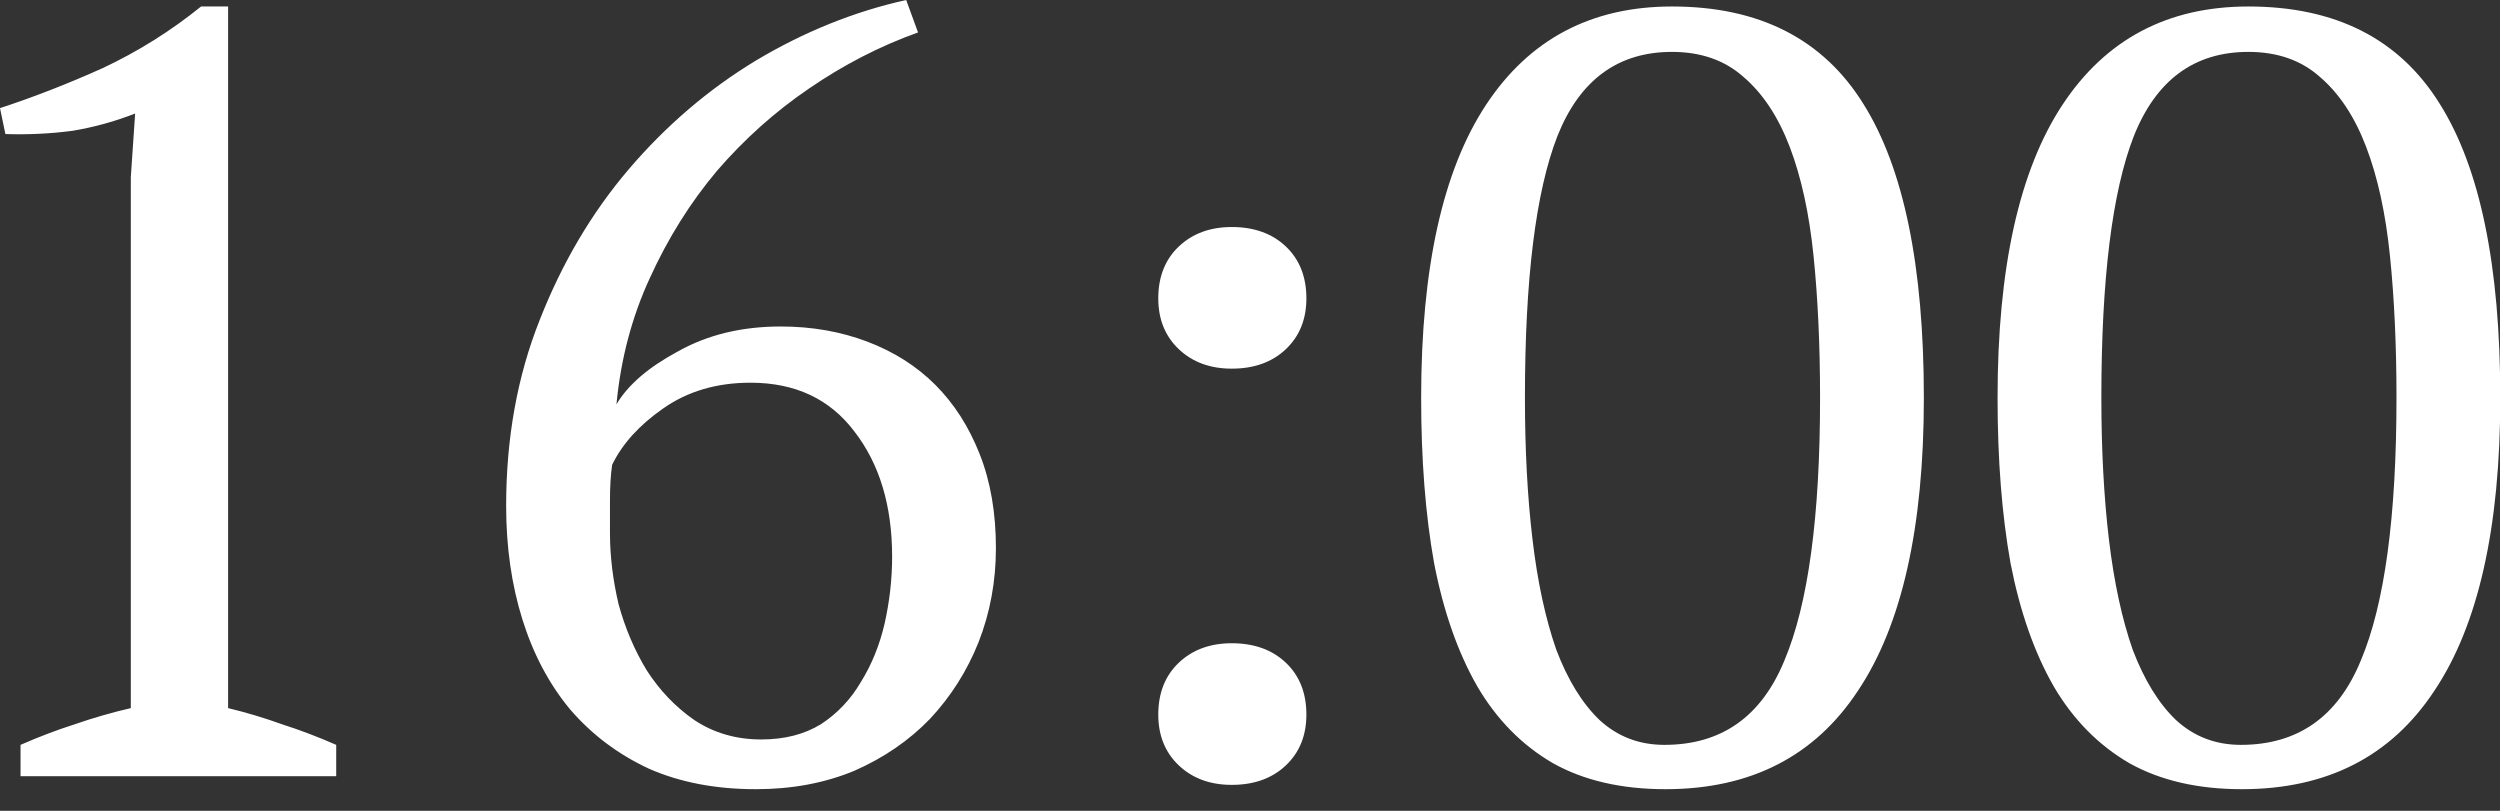 <?xml version="1.0" encoding="UTF-8"?> <svg xmlns="http://www.w3.org/2000/svg" width="74" height="24" viewBox="0 0 74 24" fill="none"><rect x="0" y="0" width="74" height="24" fill="#333333" stroke="none"/><path d="M9.952 22.976H0.608V22.048C1.141 21.813 1.675 21.611 2.208 21.44C2.763 21.248 3.317 21.088 3.872 20.96V5.248L4 3.36C3.403 3.595 2.784 3.765 2.144 3.872C1.504 3.957 0.843 3.989 0.16 3.968L-2.38419e-06 3.2C0.981 2.88 1.995 2.485 3.04 2.016C4.085 1.525 5.056 0.917 5.952 0.192H6.752V20.96C7.285 21.088 7.819 21.248 8.352 21.44C8.885 21.611 9.419 21.813 9.952 22.048V22.976ZM29.479 16.224C29.479 17.205 29.308 18.133 28.966 19.008C28.625 19.861 28.145 20.619 27.526 21.28C26.908 21.92 26.161 22.432 25.287 22.816C24.412 23.179 23.441 23.36 22.375 23.36C21.18 23.36 20.124 23.157 19.206 22.752C18.289 22.325 17.511 21.739 16.87 20.992C16.252 20.245 15.783 19.36 15.463 18.336C15.143 17.312 14.982 16.192 14.982 14.976C14.982 12.971 15.313 11.136 15.975 9.472C16.636 7.787 17.511 6.304 18.599 5.024C19.708 3.723 20.966 2.645 22.375 1.792C23.804 0.939 25.287 0.341 26.823 -4.95911e-05L27.174 0.96C26.044 1.365 24.966 1.92 23.942 2.624C22.94 3.307 22.033 4.117 21.223 5.056C20.433 5.995 19.772 7.051 19.238 8.224C18.705 9.376 18.375 10.624 18.247 11.968C18.588 11.392 19.196 10.869 20.07 10.4C20.945 9.909 21.959 9.664 23.11 9.664C24.028 9.664 24.881 9.813 25.671 10.112C26.46 10.411 27.132 10.837 27.686 11.392C28.241 11.947 28.678 12.629 28.998 13.44C29.319 14.251 29.479 15.179 29.479 16.224ZM26.407 16.48C26.407 14.965 26.033 13.728 25.287 12.768C24.561 11.808 23.537 11.328 22.215 11.328C21.212 11.328 20.348 11.584 19.622 12.096C18.919 12.587 18.417 13.141 18.119 13.76C18.076 14.059 18.055 14.411 18.055 14.816C18.055 15.221 18.055 15.541 18.055 15.776C18.055 16.459 18.14 17.163 18.311 17.888C18.503 18.592 18.78 19.243 19.142 19.84C19.526 20.437 19.996 20.928 20.55 21.312C21.127 21.696 21.788 21.888 22.535 21.888C23.217 21.888 23.804 21.739 24.294 21.44C24.785 21.12 25.18 20.704 25.479 20.192C25.799 19.68 26.033 19.104 26.183 18.464C26.332 17.803 26.407 17.141 26.407 16.48ZM34.285 8.832C34.285 8.192 34.488 7.68 34.893 7.296C35.298 6.912 35.821 6.72 36.461 6.72C37.122 6.72 37.656 6.912 38.061 7.296C38.466 7.68 38.669 8.192 38.669 8.832C38.669 9.451 38.466 9.952 38.061 10.336C37.656 10.72 37.122 10.912 36.461 10.912C35.821 10.912 35.298 10.72 34.893 10.336C34.488 9.952 34.285 9.451 34.285 8.832ZM34.285 21.152C34.285 20.512 34.488 20 34.893 19.616C35.298 19.232 35.821 19.04 36.461 19.04C37.122 19.04 37.656 19.232 38.061 19.616C38.466 20 38.669 20.512 38.669 21.152C38.669 21.771 38.466 22.272 38.061 22.656C37.656 23.04 37.122 23.232 36.461 23.232C35.821 23.232 35.298 23.04 34.893 22.656C34.488 22.272 34.285 21.771 34.285 21.152ZM42.066 11.776C42.066 7.936 42.706 5.045 43.986 3.104C45.266 1.163 47.1 0.192 49.49 0.192C52.071 0.192 53.959 1.152 55.154 3.072C56.348 4.971 56.946 7.872 56.946 11.776C56.946 15.616 56.295 18.507 54.994 20.448C53.714 22.389 51.815 23.36 49.298 23.36C47.996 23.36 46.887 23.104 45.97 22.592C45.052 22.059 44.306 21.301 43.73 20.32C43.154 19.317 42.727 18.101 42.45 16.672C42.194 15.243 42.066 13.611 42.066 11.776ZM45.138 11.776C45.138 13.312 45.212 14.709 45.362 15.968C45.511 17.227 45.746 18.315 46.066 19.232C46.407 20.128 46.834 20.821 47.346 21.312C47.879 21.803 48.519 22.048 49.266 22.048C50.951 22.048 52.135 21.216 52.818 19.552C53.522 17.888 53.874 15.296 53.874 11.776C53.874 10.24 53.81 8.843 53.682 7.584C53.554 6.325 53.319 5.248 52.978 4.352C52.636 3.456 52.178 2.763 51.602 2.272C51.047 1.781 50.343 1.536 49.49 1.536C47.89 1.536 46.759 2.368 46.098 4.032C45.458 5.675 45.138 8.256 45.138 11.776ZM59.128 11.776C59.128 7.936 59.768 5.045 61.048 3.104C62.328 1.163 64.163 0.192 66.552 0.192C69.134 0.192 71.022 1.152 72.216 3.072C73.411 4.971 74.008 7.872 74.008 11.776C74.008 15.616 73.358 18.507 72.056 20.448C70.776 22.389 68.878 23.36 66.36 23.36C65.059 23.36 63.95 23.104 63.032 22.592C62.115 22.059 61.368 21.301 60.792 20.32C60.216 19.317 59.79 18.101 59.512 16.672C59.256 15.243 59.128 13.611 59.128 11.776ZM62.2 11.776C62.2 13.312 62.275 14.709 62.424 15.968C62.574 17.227 62.808 18.315 63.128 19.232C63.47 20.128 63.896 20.821 64.408 21.312C64.942 21.803 65.582 22.048 66.328 22.048C68.014 22.048 69.198 21.216 69.88 19.552C70.584 17.888 70.936 15.296 70.936 11.776C70.936 10.24 70.872 8.843 70.744 7.584C70.616 6.325 70.382 5.248 70.04 4.352C69.699 3.456 69.24 2.763 68.664 2.272C68.11 1.781 67.406 1.536 66.552 1.536C64.952 1.536 63.822 2.368 63.16 4.032C62.52 5.675 62.2 8.256 62.2 11.776Z" fill="white"></path></svg> 